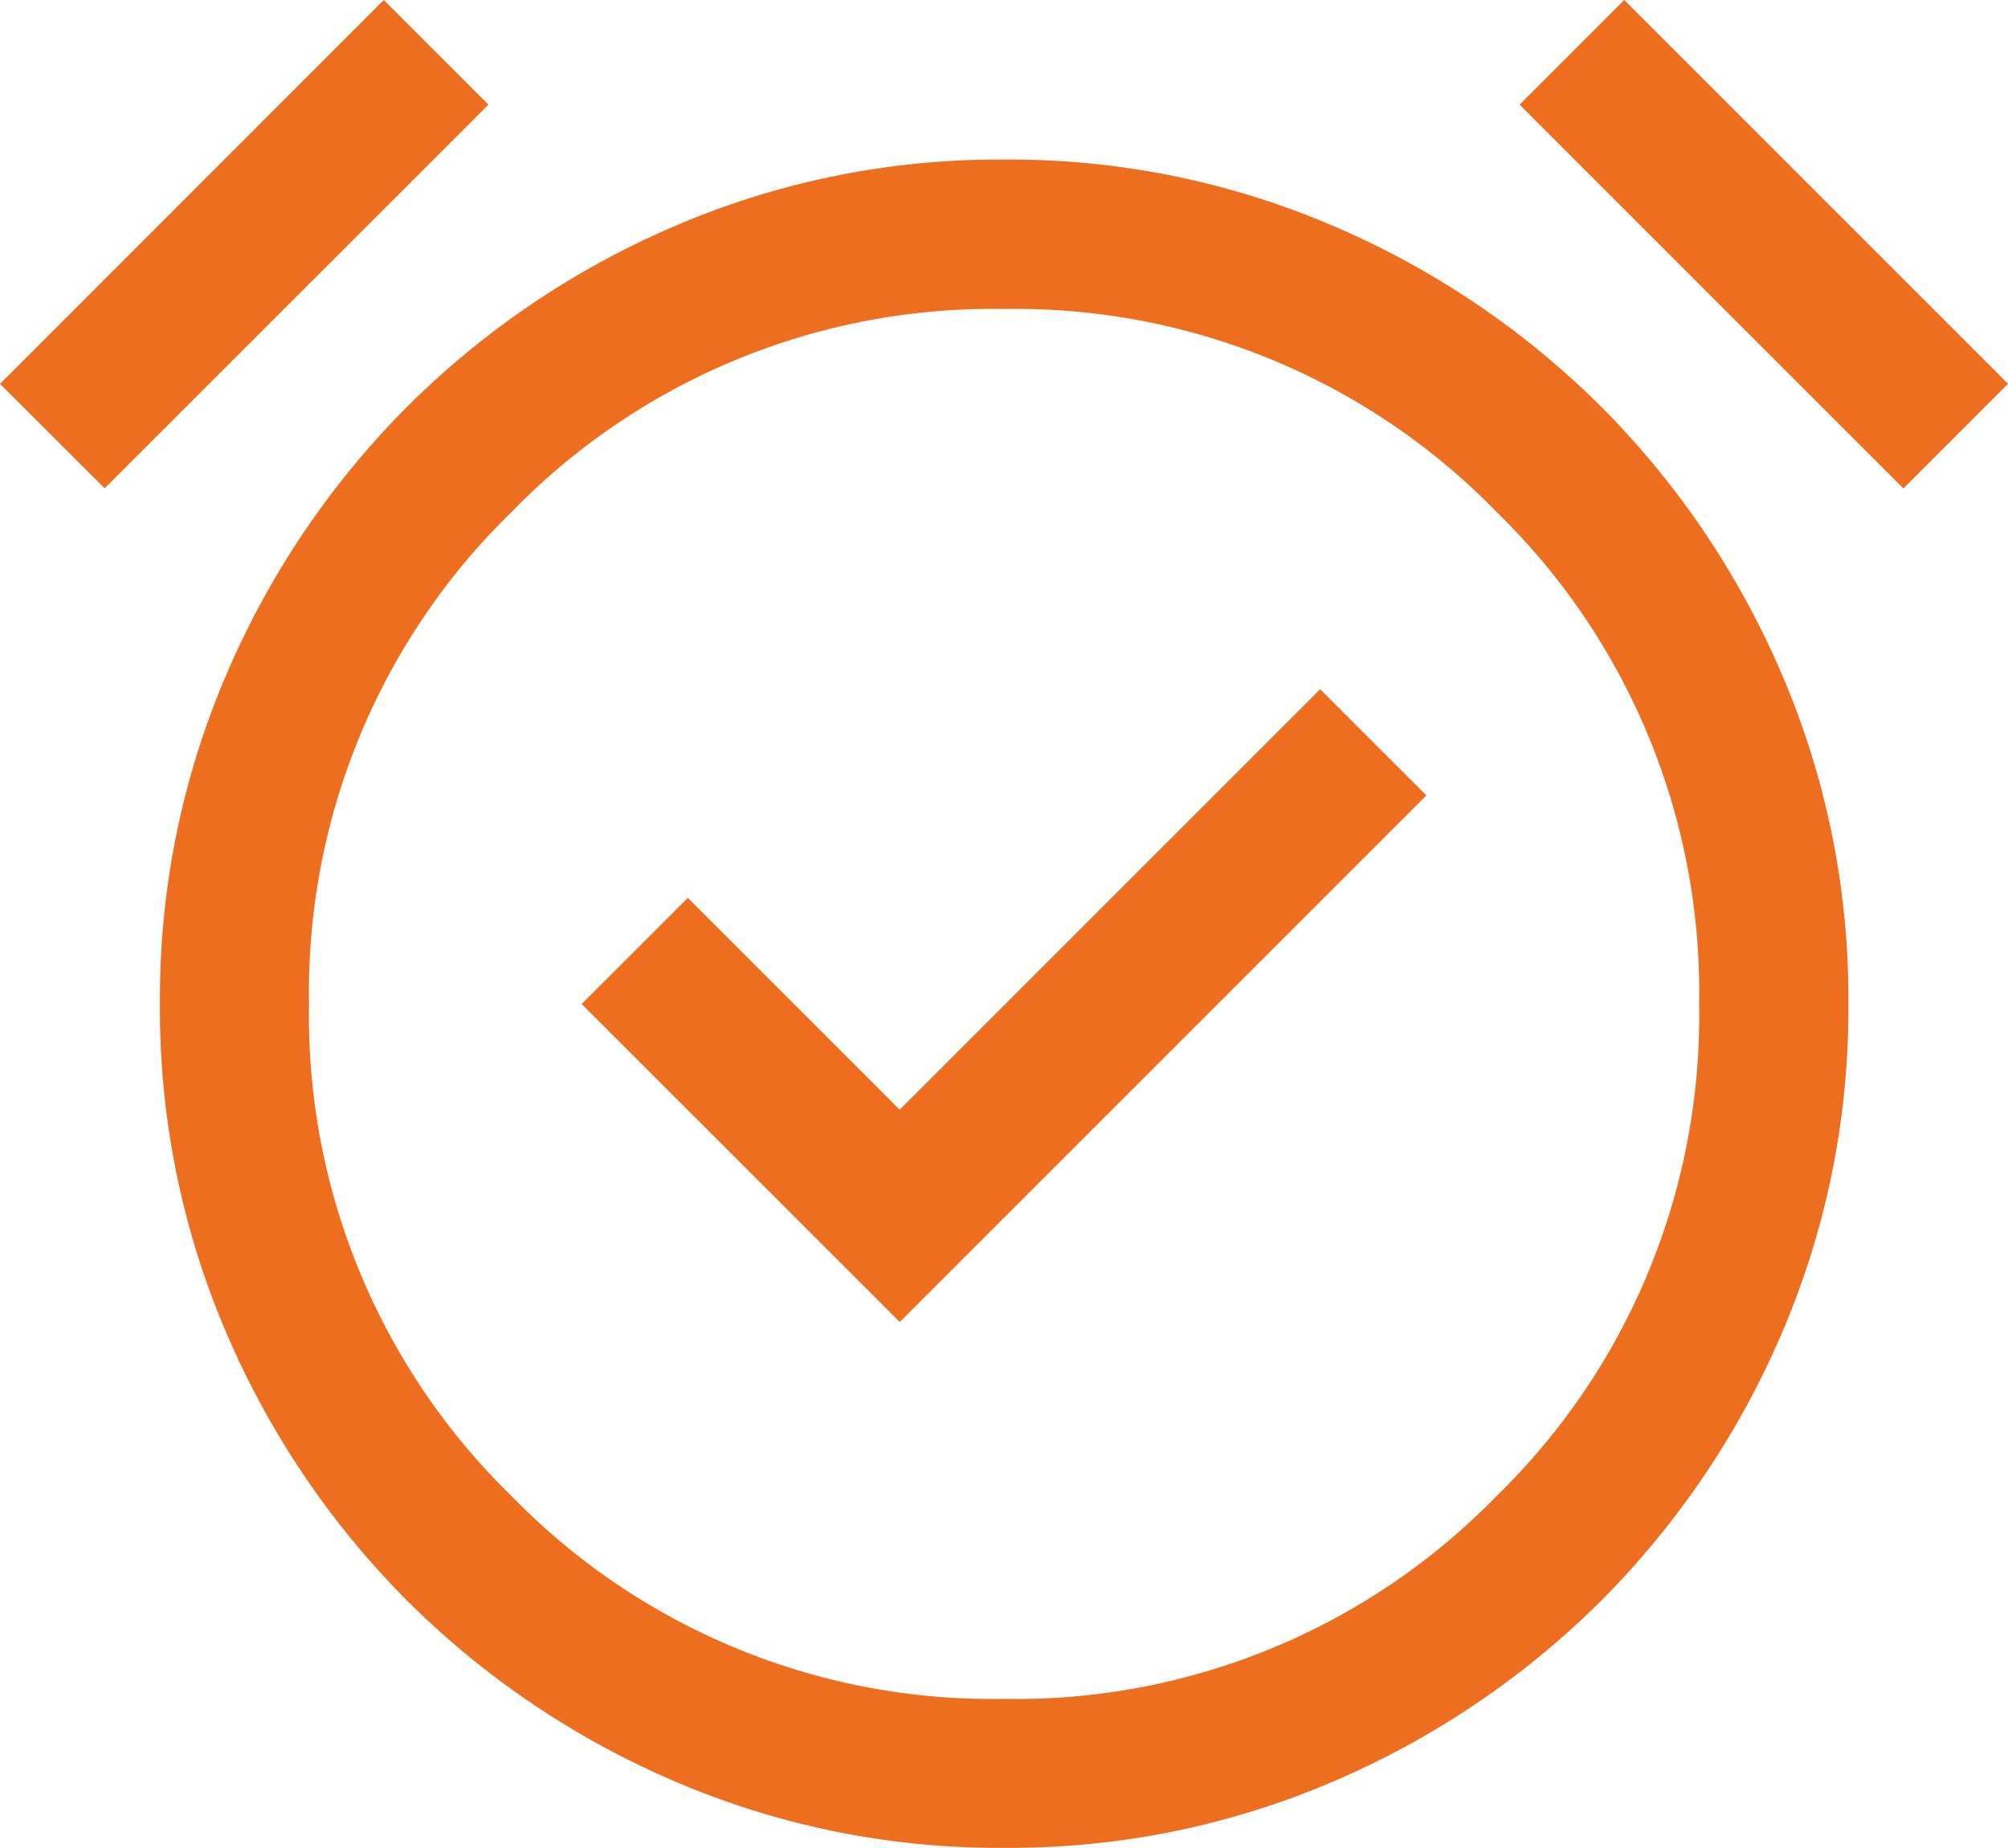 <?xml version="1.0" encoding="UTF-8"?>
<svg xmlns="http://www.w3.org/2000/svg" width="50" height="46.016" viewBox="0 0 50 46.016">
  <path d="M97.944-811.539l13.113-13.113-2.644-2.644-10.47,10.47L92.667-822.1l-2.644,2.643Zm2.6,13.095a20.41,20.41,0,0,1-8.2-1.655,21.28,21.28,0,0,1-6.666-4.5,21.279,21.279,0,0,1-4.5-6.666,20.409,20.409,0,0,1-1.655-8.2,20.408,20.408,0,0,1,1.655-8.2,21.279,21.279,0,0,1,4.5-6.666,21.279,21.279,0,0,1,6.666-4.5,20.409,20.409,0,0,1,8.2-1.655,20.409,20.409,0,0,1,8.2,1.655,21.279,21.279,0,0,1,6.666,4.5,21.279,21.279,0,0,1,4.5,6.666,20.409,20.409,0,0,1,1.655,8.2,20.409,20.409,0,0,1-1.655,8.2,21.279,21.279,0,0,1-4.5,6.666,21.28,21.28,0,0,1-6.666,4.5A20.41,20.41,0,0,1,100.54-798.444ZM100.54-819.46Zm-15.443-25,2.606,2.605L78.145-832.3,75.54-834.9Zm30.887,0,9.557,9.557-2.605,2.606-9.557-9.557ZM100.54-802.153A16.689,16.689,0,0,0,112.8-807.2a16.689,16.689,0,0,0,5.049-12.258,16.689,16.689,0,0,0-5.049-12.258,16.689,16.689,0,0,0-12.258-5.049,16.689,16.689,0,0,0-12.258,5.049,16.689,16.689,0,0,0-5.049,12.258A16.689,16.689,0,0,0,88.282-807.2,16.689,16.689,0,0,0,100.54-802.153Z" transform="translate(-75.54 844.46)" fill="#ed6e1f"></path>
</svg>
